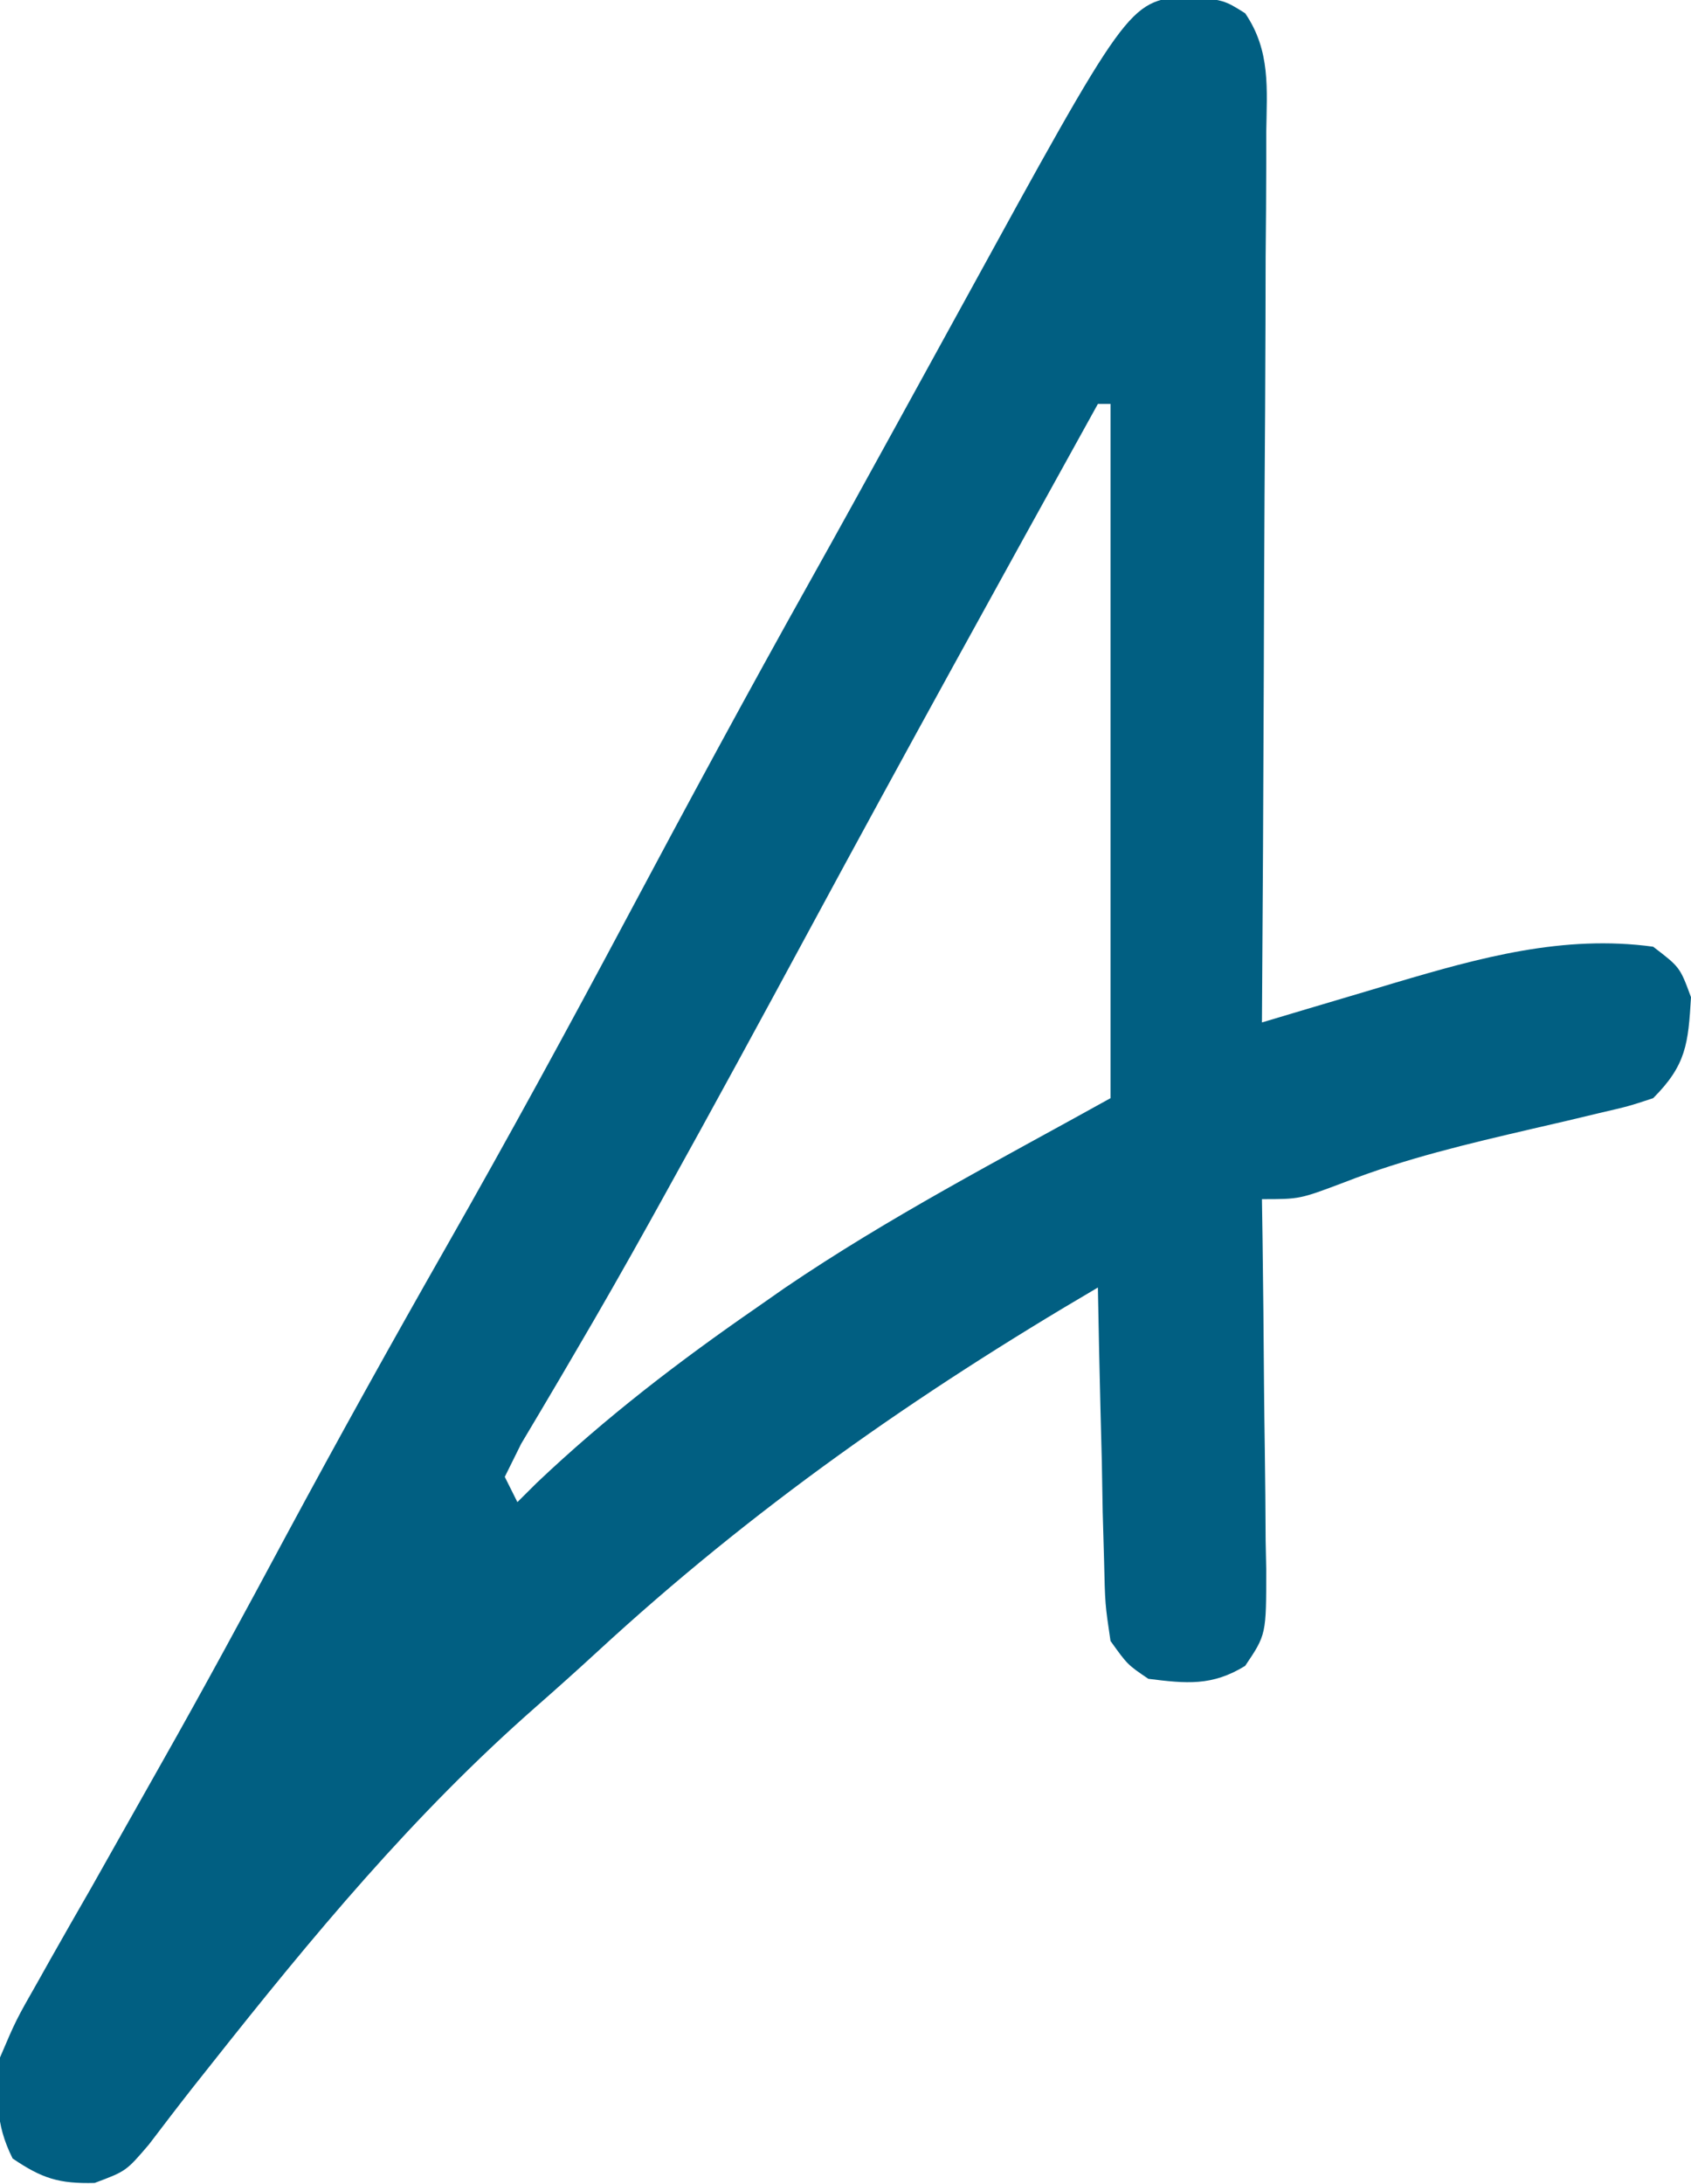 <?xml version="1.0" encoding="UTF-8"?>
<svg version="1.1" xmlns="http://www.w3.org/2000/svg" width="134" height="173">
<path d="M0 0 C3.062 0.312 3.062 0.312 4.733 1.363 C6.759 4.333 6.455 7.344 6.403 10.813 C6.404 11.955 6.404 11.955 6.404 13.12 C6.402 15.636 6.379 18.152 6.355 20.668 C6.35 22.412 6.346 24.157 6.343 25.901 C6.331 30.493 6.302 35.085 6.268 39.676 C6.238 44.362 6.224 49.047 6.209 53.732 C6.177 62.926 6.126 72.119 6.062 81.312 C7.232 80.963 8.401 80.614 9.605 80.254 C11.154 79.794 12.702 79.335 14.25 78.875 C15.019 78.645 15.788 78.415 16.58 78.178 C23.337 76.177 29.957 74.342 37.062 75.312 C39.188 76.938 39.188 76.938 40.062 79.312 C39.842 82.985 39.693 84.682 37.062 87.312 C35.126 87.951 35.126 87.951 32.773 88.496 C31.914 88.702 31.054 88.907 30.168 89.119 C29.267 89.327 28.366 89.536 27.438 89.75 C22.386 90.926 17.442 92.086 12.602 93.973 C9.062 95.312 9.062 95.312 6.062 95.312 C6.078 96.357 6.094 97.402 6.11 98.478 C6.164 102.352 6.199 106.227 6.227 110.101 C6.242 111.778 6.263 113.456 6.289 115.133 C6.325 117.543 6.342 119.953 6.355 122.363 C6.371 123.113 6.386 123.863 6.402 124.636 C6.404 129.806 6.404 129.806 4.732 132.286 C2.102 133.903 0.069 133.688 -2.938 133.312 C-4.593 132.19 -4.593 132.19 -5.938 130.312 C-6.37 127.402 -6.37 127.402 -6.449 123.895 C-6.485 122.641 -6.52 121.387 -6.557 120.096 C-6.579 118.785 -6.602 117.475 -6.625 116.125 C-6.658 114.79 -6.693 113.454 -6.729 112.119 C-6.811 108.85 -6.88 105.582 -6.938 102.312 C-21.317 110.741 -34.306 119.832 -46.574 131.137 C-48.183 132.618 -49.812 134.078 -51.457 135.52 C-61.19 144.056 -69.23 153.773 -77.238 163.895 C-77.7 164.477 -78.162 165.059 -78.637 165.658 C-79.819 167.162 -80.979 168.681 -82.137 170.203 C-83.938 172.312 -83.938 172.312 -86.438 173.25 C-89.265 173.321 -90.611 172.891 -92.938 171.312 C-94.354 168.479 -94.182 166.465 -93.938 163.312 C-92.675 160.35 -92.675 160.35 -90.895 157.227 C-90.575 156.657 -90.255 156.087 -89.926 155.5 C-88.879 153.639 -87.814 151.789 -86.75 149.938 C-86.014 148.635 -85.279 147.332 -84.546 146.029 C-83.427 144.041 -82.307 142.053 -81.183 140.069 C-77.786 134.071 -74.508 128.012 -71.25 121.938 C-67.113 114.258 -62.881 106.641 -58.562 99.062 C-53.654 90.447 -48.914 81.75 -44.25 73 C-39.469 64.03 -34.641 55.092 -29.676 46.223 C-27.425 42.199 -25.201 38.162 -22.98 34.121 C-22.266 32.822 -21.552 31.523 -20.838 30.224 C-19.776 28.293 -18.714 26.362 -17.655 24.429 C-4.526 0.482 -4.526 0.482 0 0 Z M-6.938 32.312 C-14.613 46.181 -22.281 60.052 -29.812 74 C-33.592 80.998 -37.389 87.984 -41.25 94.938 C-41.649 95.656 -42.047 96.375 -42.458 97.116 C-44.39 100.587 -46.352 104.037 -48.367 107.461 C-48.748 108.112 -49.13 108.764 -49.522 109.435 C-50.553 111.19 -51.595 112.939 -52.637 114.688 C-53.066 115.554 -53.495 116.42 -53.938 117.312 C-53.608 117.972 -53.278 118.632 -52.938 119.312 C-52.185 118.564 -52.185 118.564 -51.418 117.801 C-45.939 112.602 -40.145 108.161 -33.938 103.875 C-33.222 103.375 -32.507 102.874 -31.77 102.359 C-23.443 96.702 -14.842 92.259 -5.938 87.312 C-5.938 69.162 -5.938 51.013 -5.938 32.312 C-6.268 32.312 -6.598 32.312 -6.938 32.312 Z " fill="#015F82" transform="translate(93.938,-0.312)"/>
</svg>
